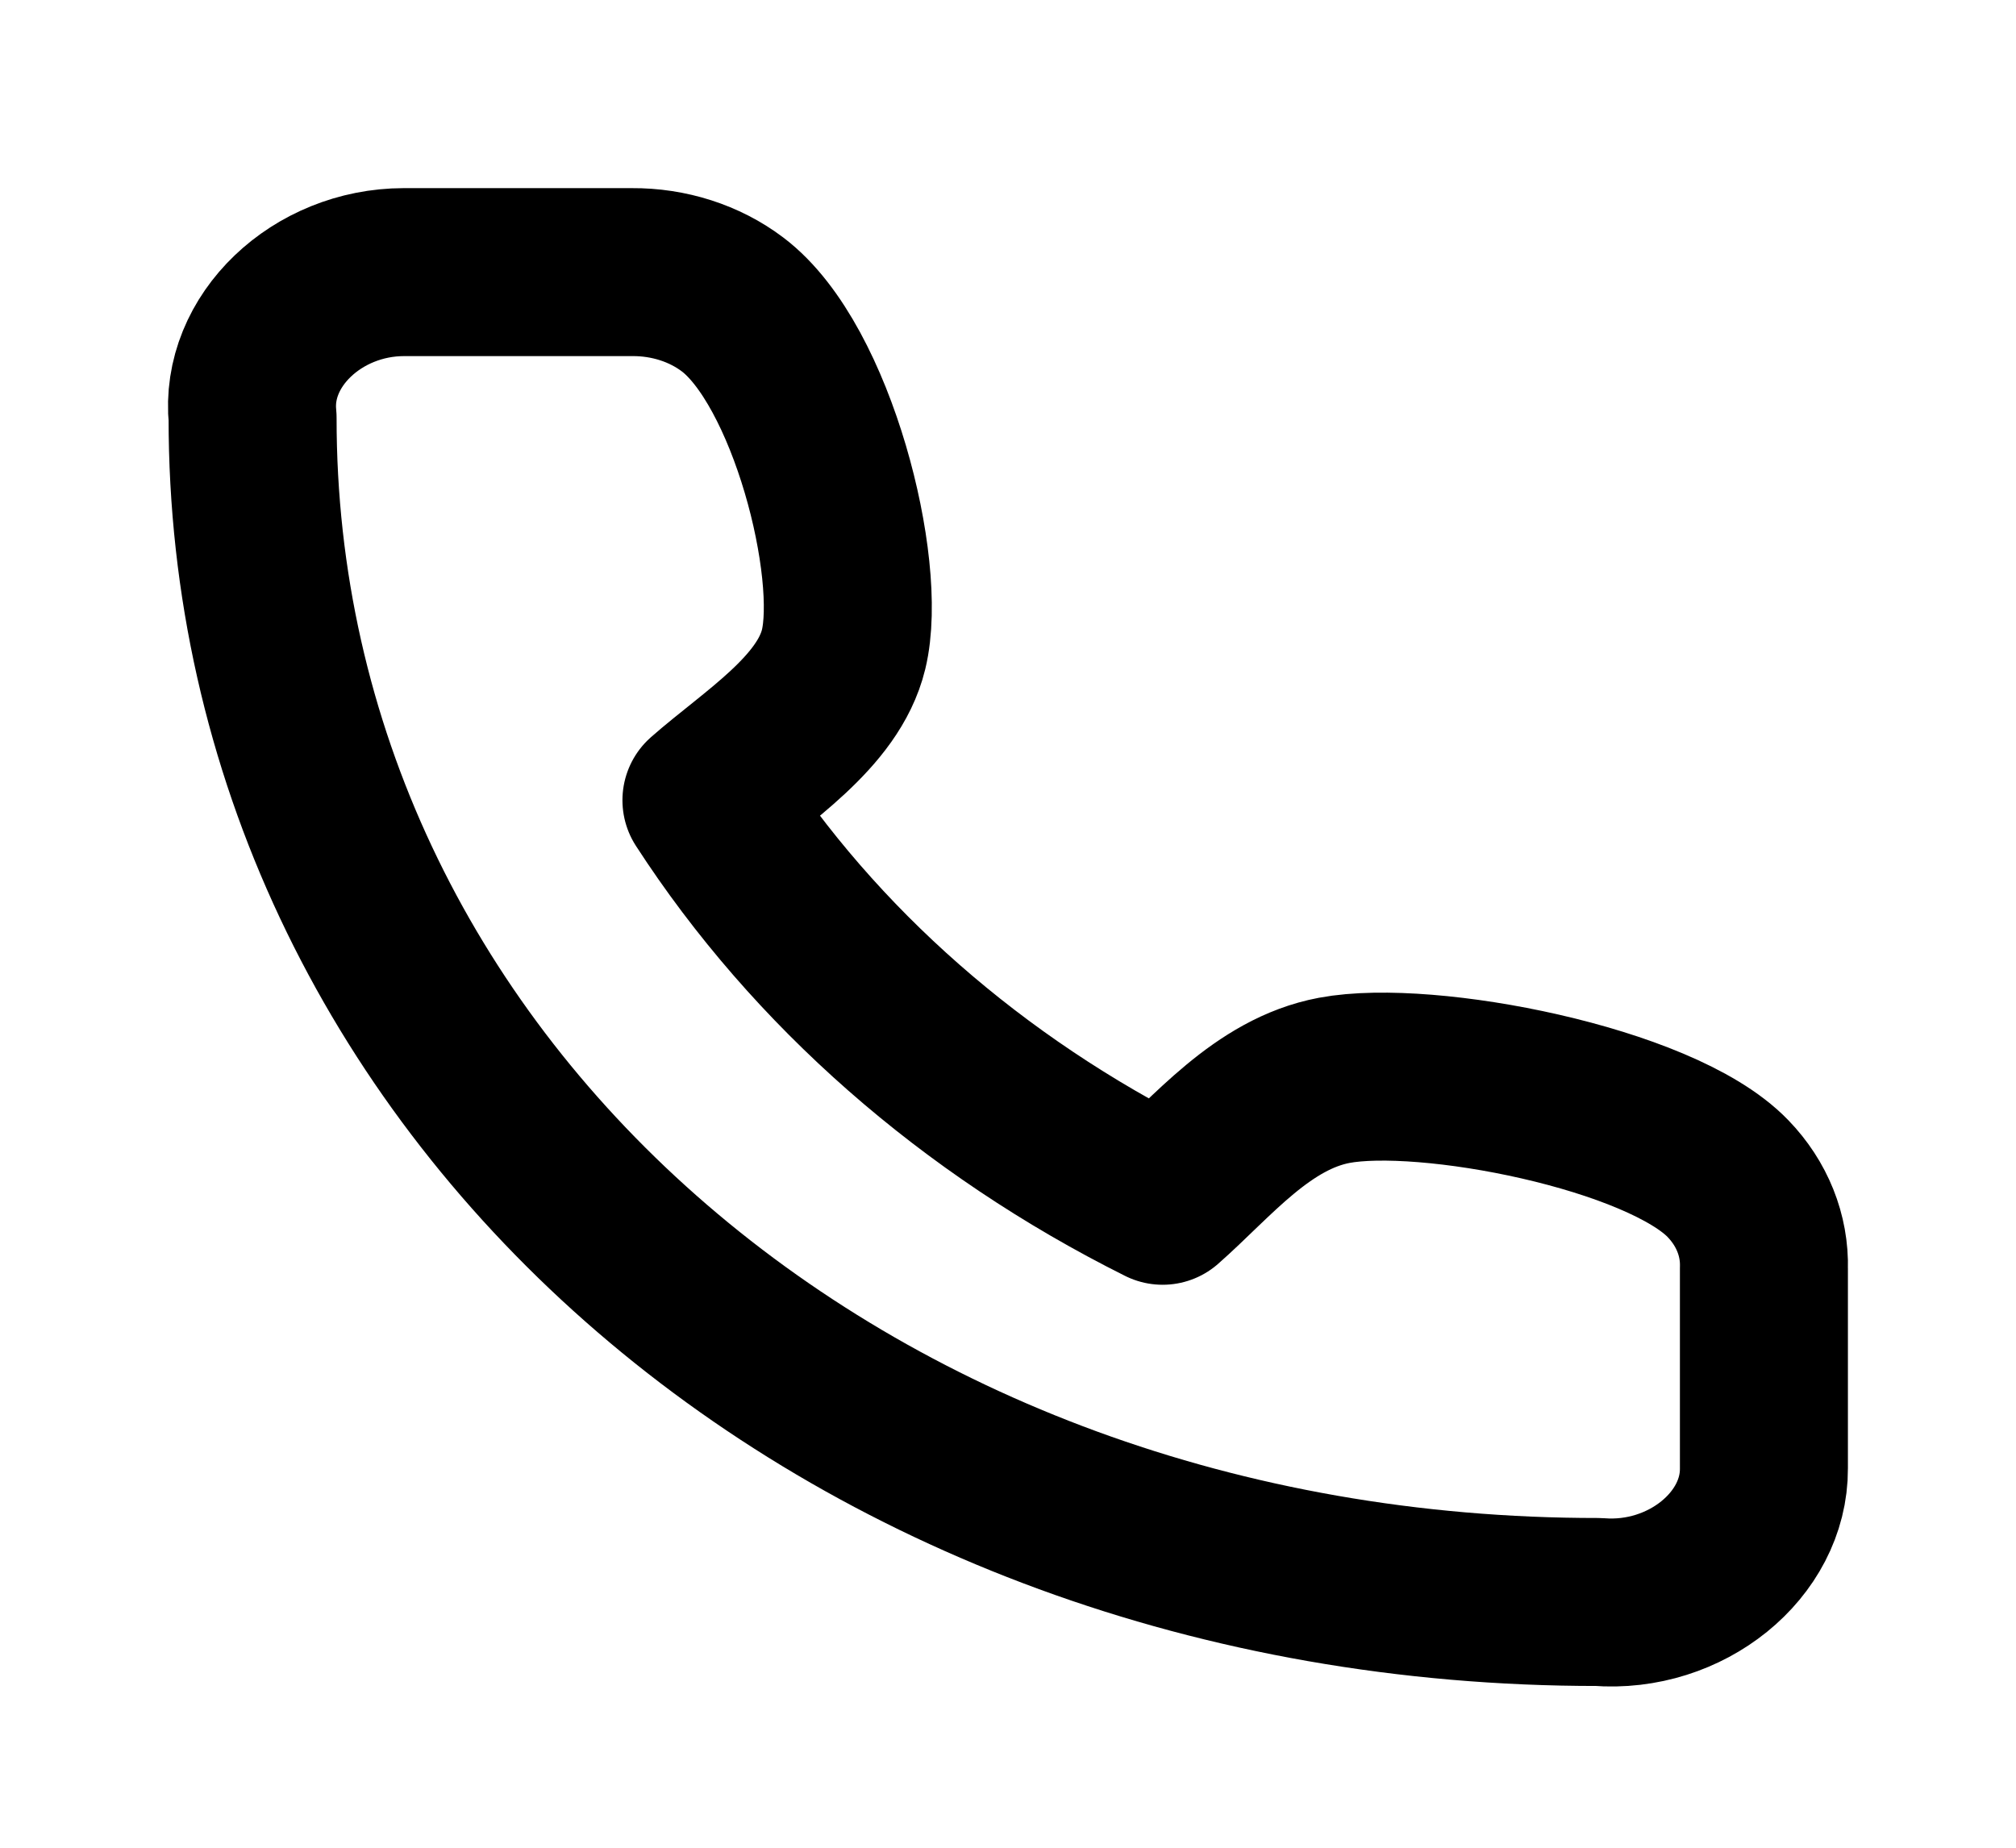 <svg width="24" height="22" viewBox="0 0 24 22" fill="none" xmlns="http://www.w3.org/2000/svg">
<path d="M20.999 17.484V15.1C21.01 14.71 20.858 14.33 20.571 14.033C19.762 13.194 16.985 12.657 15.885 12.863C15.027 13.024 14.427 13.782 13.841 14.297C11.575 13.165 9.699 11.518 8.41 9.528C8.997 9.012 9.86 8.485 10.043 7.732C10.277 6.767 9.668 4.34 8.721 3.625C8.388 3.373 7.962 3.237 7.523 3.24H4.808C3.774 3.241 2.913 4.058 3.007 4.973C3 12.863 10 19.08 19.026 19.074C20.072 19.157 21.004 18.396 20.999 17.484Z" stroke="black" stroke-width="2" stroke-linecap="round" stroke-linejoin="round"/>
</svg>
